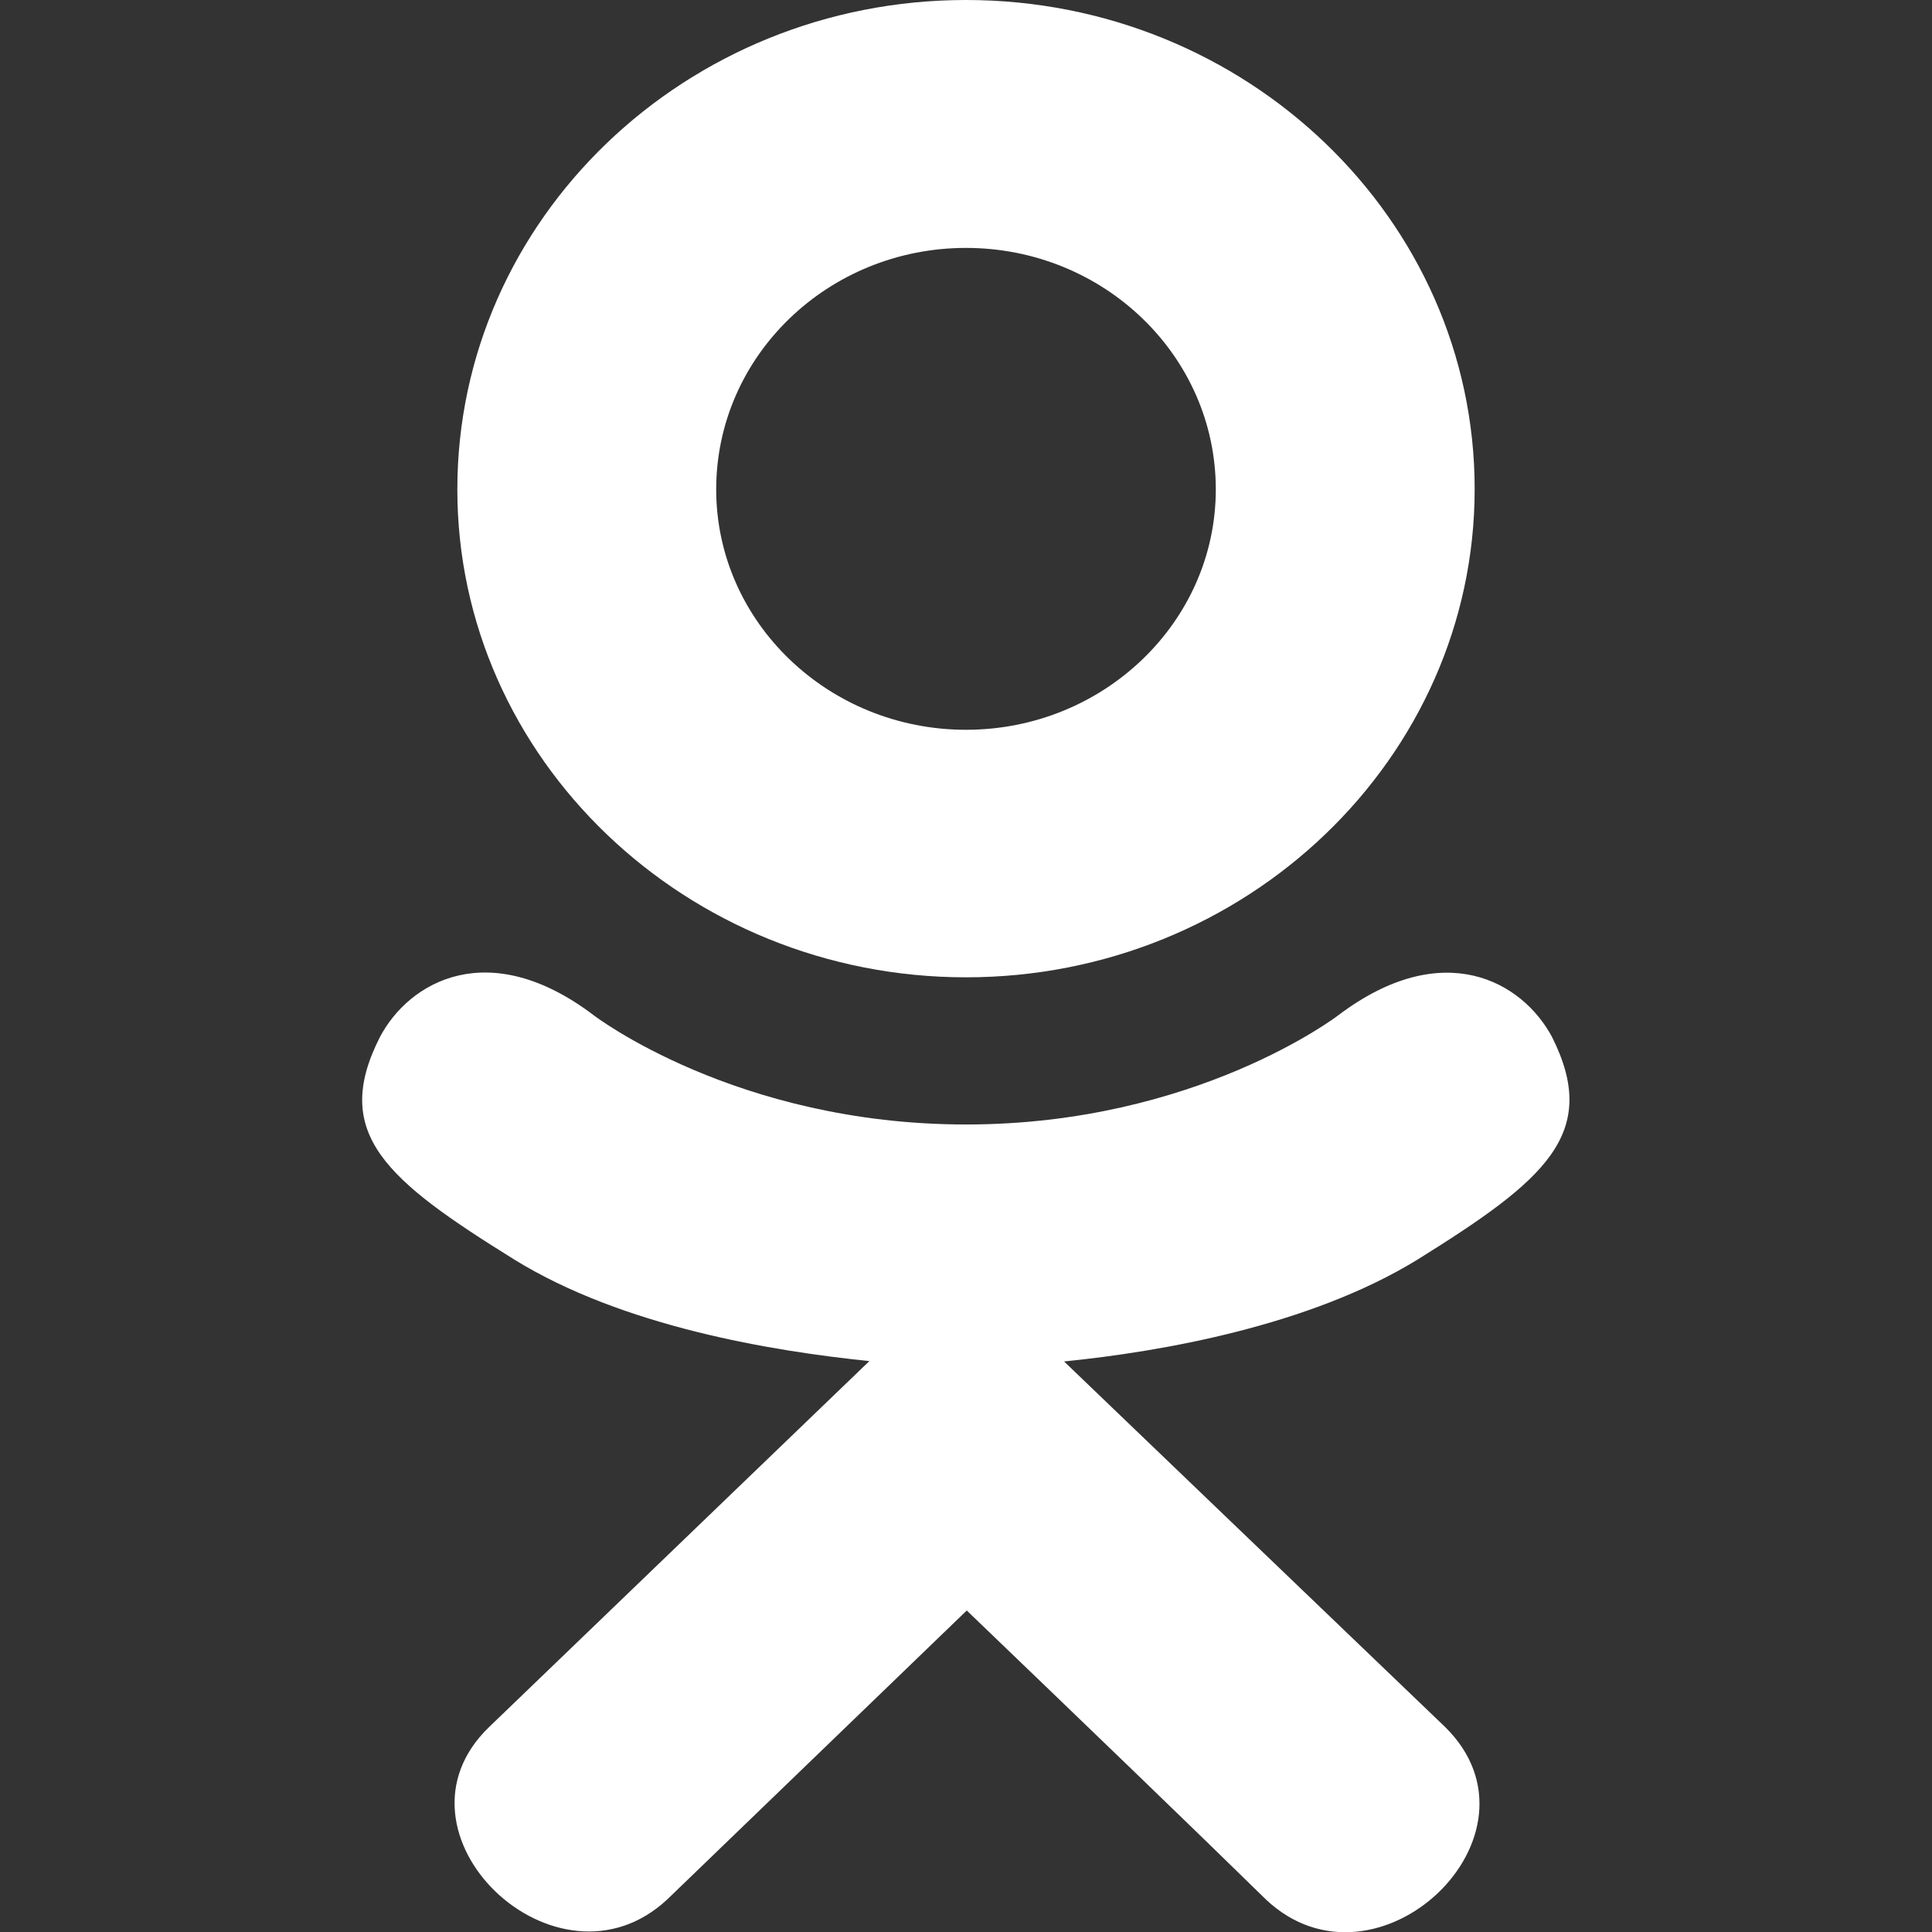 <?xml version="1.0" encoding="utf-8"?>
<!-- Generator: Adobe Illustrator 22.0.1, SVG Export Plug-In . SVG Version: 6.00 Build 0)  -->
<svg version="1.1" id="Bold" xmlns="http://www.w3.org/2000/svg" xmlns:xlink="http://www.w3.org/1999/xlink" x="0px" y="0px"
	 viewBox="0 0 512 512" style="enable-background:new 0 0 512 512;" xml:space="preserve">
<rect x="0" y="0" width="512" height="512" fill="#333333" stroke="none"/>
<style type="text/css">
	.st0{fill:#FFFFFF;}
</style>
<path class="st0" d="M100.7,274.8c-13.1,25.7,1.8,38,35.6,59c28.8,17.8,68.6,24.3,94.1,26.9c-10.5,10.1,37.5-36.1-100.7,96.9
	c-29.3,28.1,17.9,73.2,47.2,45.7l79.3-76.5c30.4,29.2,59.5,57.2,79.3,76.6c29.3,27.6,76.5-17.1,47.5-45.7
	c-2.2-2.1-107.5-103.1-101-96.9c25.9-2.6,65.1-9.5,93.5-26.9l0,0c33.9-21.1,48.7-33.4,35.8-59.1c-7.8-14.6-28.8-26.8-56.7-5.7
	c0,0-37.7,28.9-98.6,28.9c-60.9,0-98.6-28.9-98.6-28.9C129.5,247.9,108.4,260.2,100.7,274.8L100.7,274.8z"/>
<path class="st0" d="M256,259c74.2,0,134.8-58,134.8-129.4C390.8,58,330.2,0,256,0c-74.2,0-134.8,58-134.8,129.7
	C121.2,201,181.8,259,256,259z M256,65.7c36.5,0,66.2,28.6,66.2,64c0,35.1-29.7,63.7-66.2,63.7s-66.2-28.6-66.2-63.7
	C189.8,94.3,219.5,65.7,256,65.7L256,65.7z"/>
</svg>
